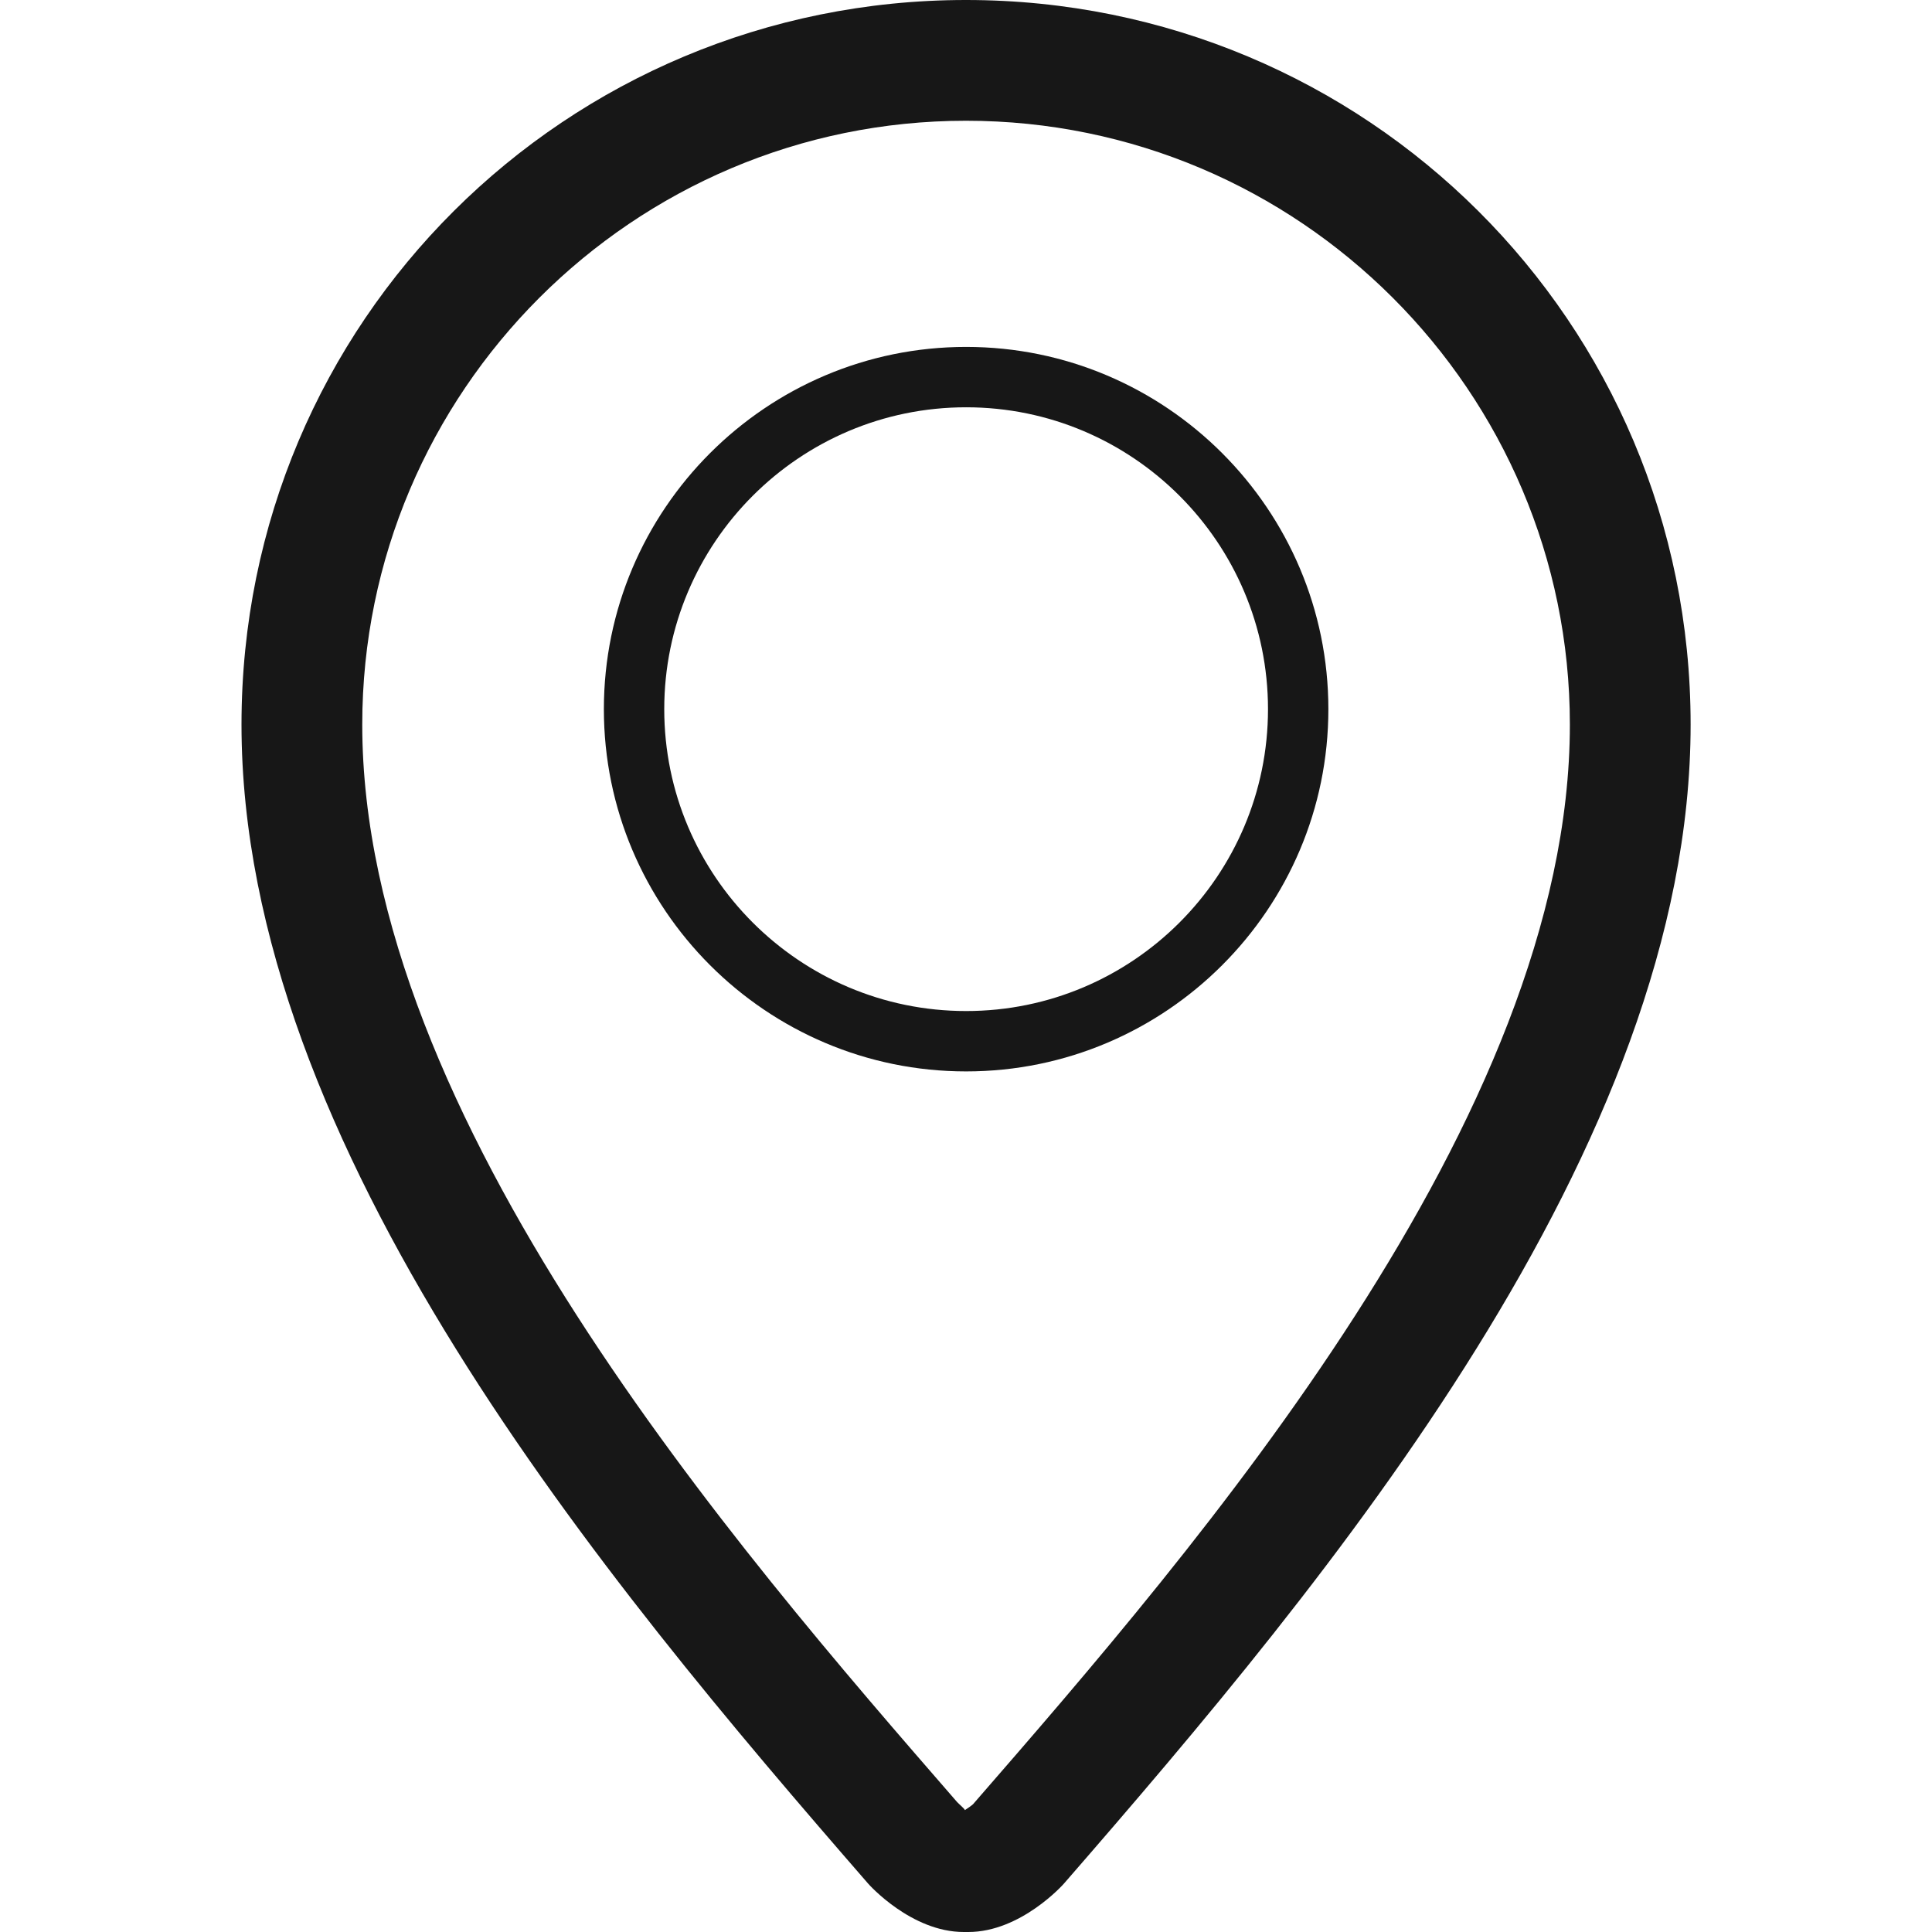 <?xml version="1.0" encoding="UTF-8"?> <svg xmlns="http://www.w3.org/2000/svg" width="32" height="32"> <g> <title>background</title> <rect fill="none" id="canvas_background" height="402" width="582" y="-1" x="-1"></rect> </g> <g> <title>Layer 1</title> <path id="svg_1" fill-rule="evenodd" fill="#171717" d="m16.002,17.746c3.309,0 6,-2.692 6,-6s-2.691,-6 -6,-6c-3.309,0 -6,2.691 -6,6s2.691,6 6,6zm0,-11c2.758,0 5,2.242 5,5s-2.242,5 -5,5c-2.758,0 -5,-2.242 -5,-5s2.242,-5 5,-5z" clip-rule="evenodd"></path> <path id="svg_2" fill-rule="evenodd" fill="#171717" d="m16,0c-6.618,0 -12,5.316 -12,12.001c0,7 6.001,14.161 10.376,19.194c0.016,0.02 0.718,0.805 1.586,0.805c0.002,0 0.073,0 0.077,0c0.867,0 1.57,-0.785 1.586,-0.805c4.377,-5.033 10.377,-12.193 10.377,-19.194c0,-6.685 -5.383,-12.001 -12.002,-12.001zm0.117,29.883c-0.021,0.02 -0.082,0.064 -0.135,0.098c-0.01,-0.027 -0.084,-0.086 -0.129,-0.133c-3.665,-4.217 -9.853,-11.334 -9.853,-17.847c0,-5.514 4.487,-10.001 10,-10.001c5.516,0 10.002,4.487 10.002,10.002c0,6.512 -6.188,13.629 -9.885,17.881z" clip-rule="evenodd"></path> </g> </svg> 